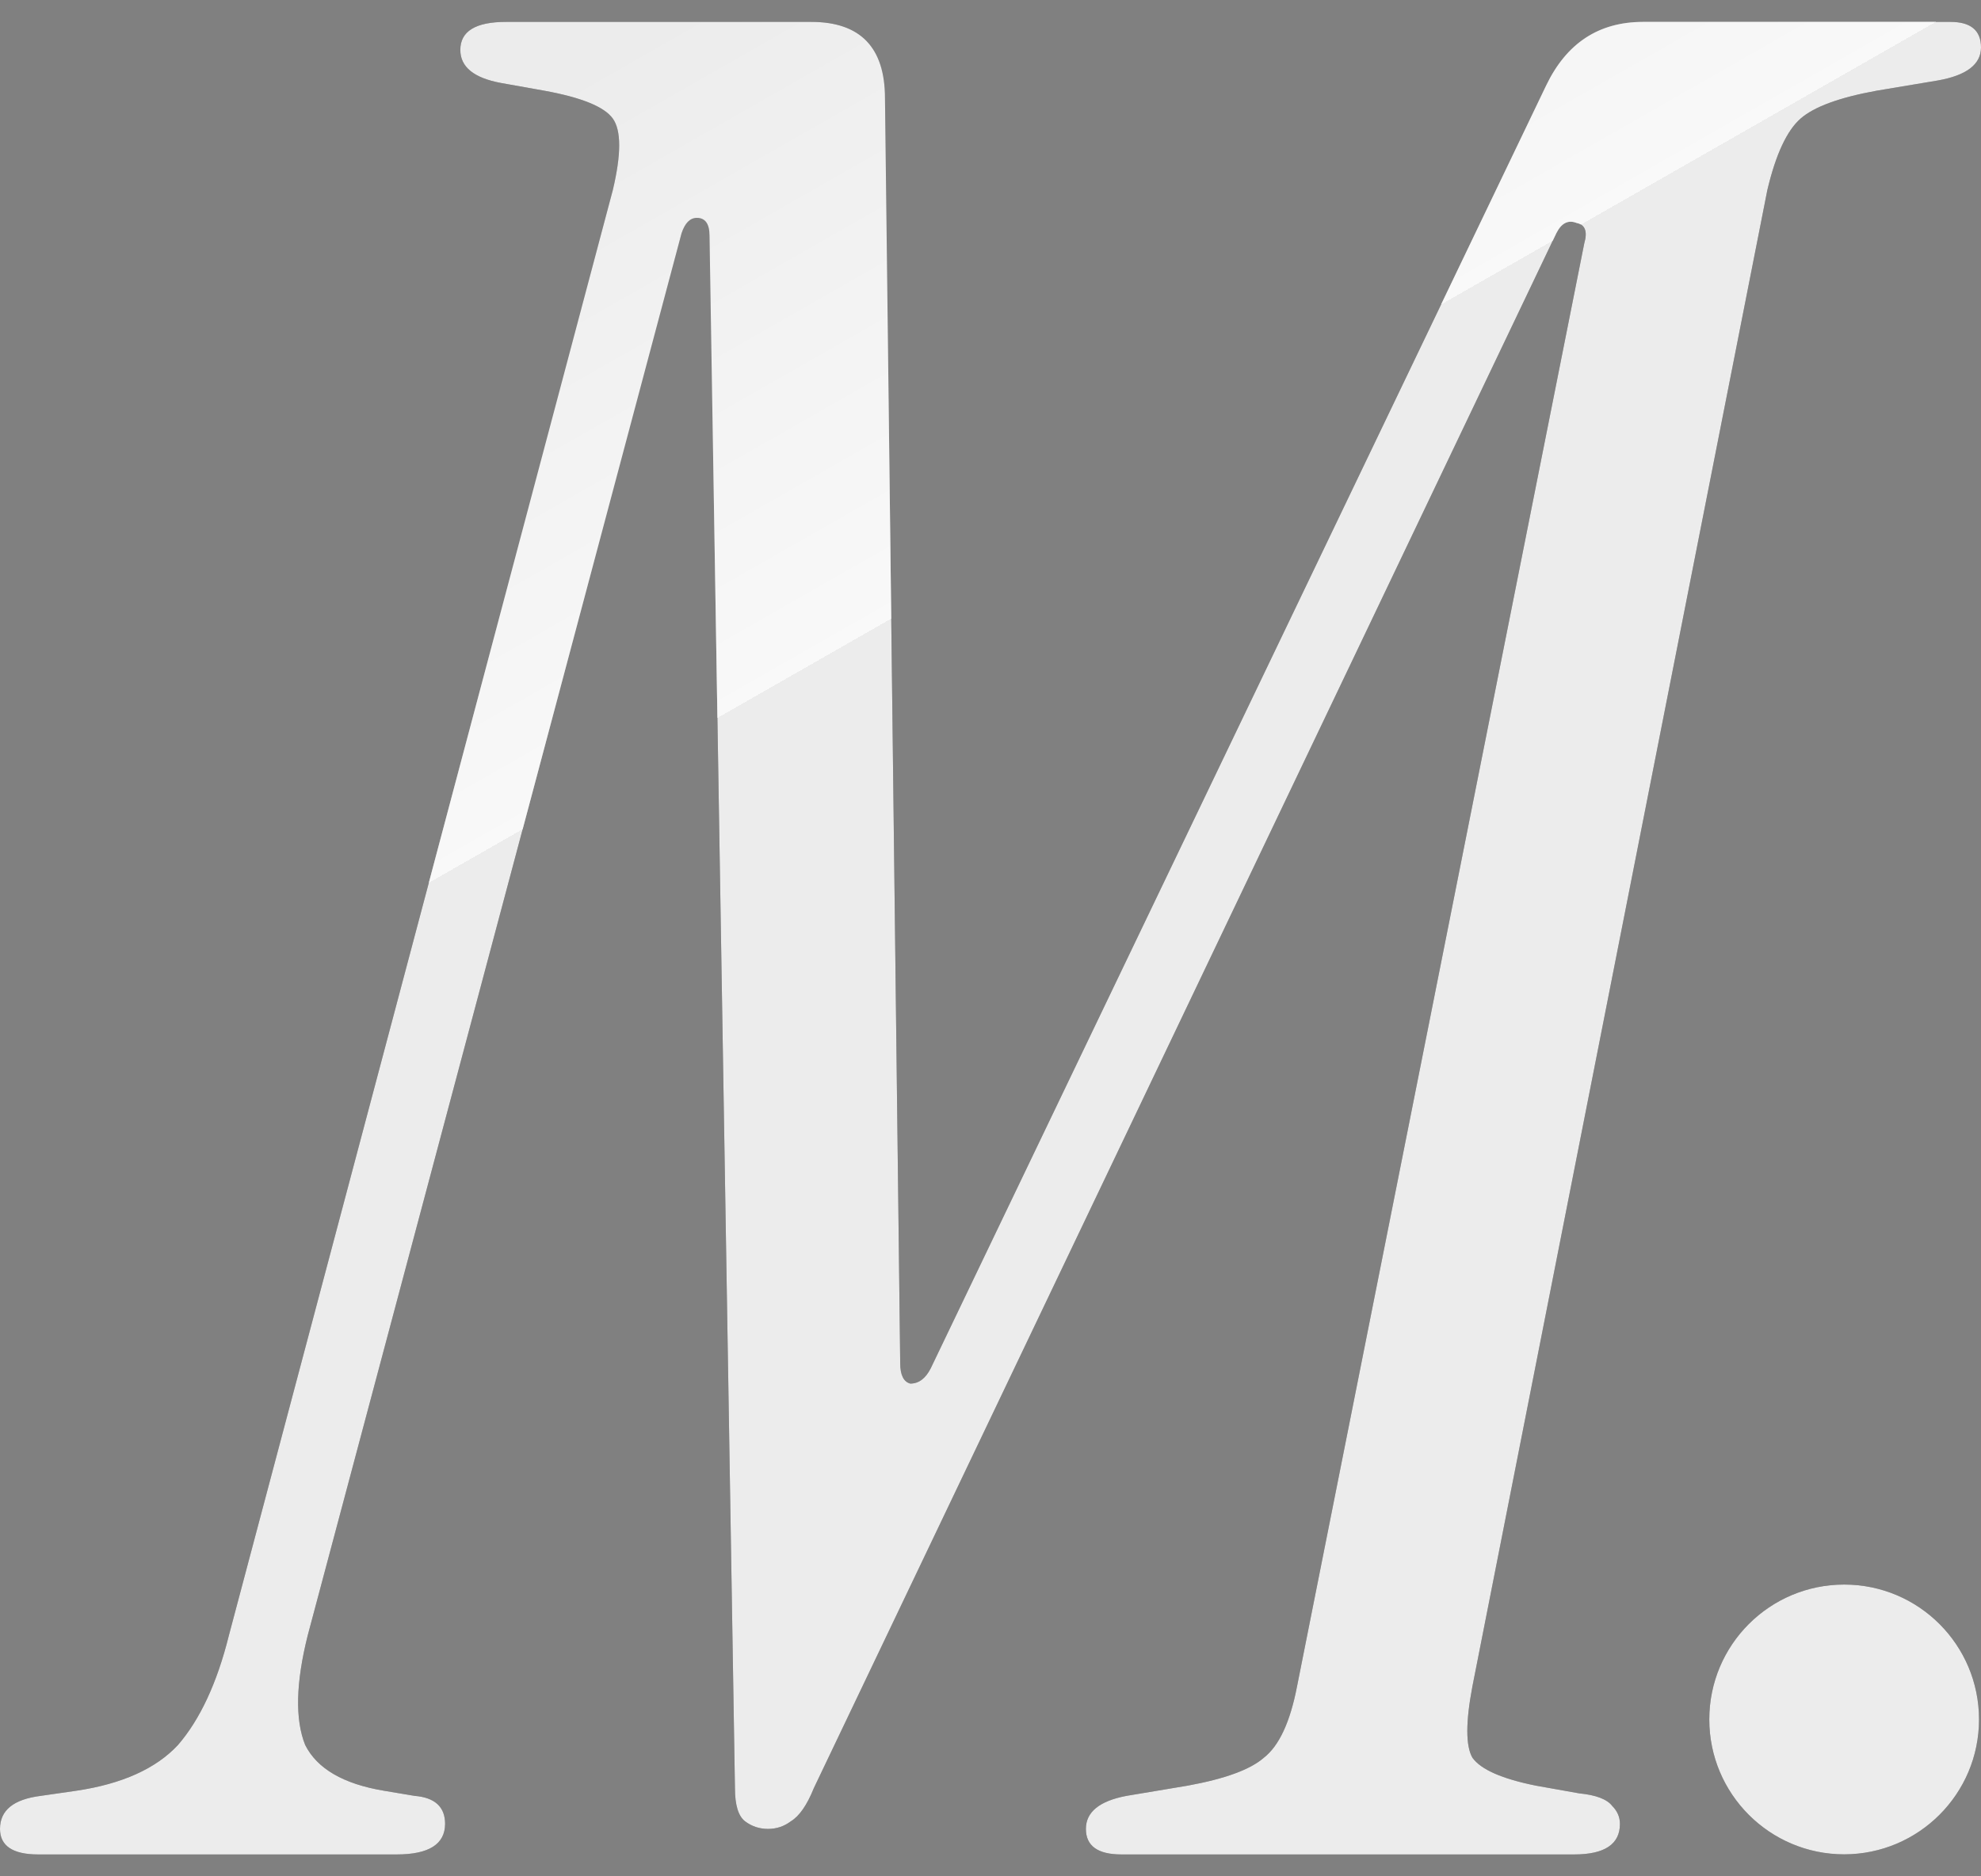 <svg width="19" height="18" viewBox="0 0 19 18" fill="none" xmlns="http://www.w3.org/2000/svg">
<rect x="0" y="0" width="19" height="18" fill="#808080" stroke="none"/>
<path d="M7.78 0.21C8.252 0.21 8.488 0.455 8.488 0.943L8.634 13.077C8.634 13.19 8.667 13.257 8.731 13.273C8.813 13.273 8.878 13.223 8.927 13.126L14.829 0.821C15.024 0.414 15.333 0.211 15.756 0.21H18.707C18.902 0.21 19 0.292 19 0.455C19 0.617 18.862 0.723 18.586 0.772L18 0.87C17.642 0.935 17.399 1.024 17.269 1.138C17.139 1.252 17.032 1.48 16.951 1.822L14.122 16.178C14.057 16.52 14.057 16.748 14.122 16.862C14.204 16.976 14.407 17.065 14.731 17.13L15.146 17.204C15.309 17.22 15.415 17.261 15.464 17.326C15.512 17.374 15.537 17.432 15.537 17.497C15.537 17.692 15.39 17.79 15.098 17.79H10.756C10.529 17.79 10.415 17.708 10.415 17.545C10.415 17.383 10.545 17.277 10.805 17.228L11.391 17.13C11.748 17.065 11.992 16.976 12.122 16.862C12.268 16.748 12.374 16.52 12.44 16.178L15.195 2.334C15.228 2.221 15.203 2.155 15.122 2.139C15.041 2.107 14.976 2.139 14.927 2.237L7.805 17.155C7.74 17.317 7.666 17.423 7.585 17.472C7.52 17.521 7.447 17.545 7.366 17.545C7.285 17.545 7.211 17.521 7.146 17.472C7.082 17.423 7.049 17.317 7.049 17.155L6.805 2.261C6.805 2.147 6.764 2.09 6.683 2.09C6.618 2.091 6.57 2.139 6.537 2.237L2.951 15.69C2.837 16.145 2.829 16.496 2.927 16.74C3.041 16.967 3.293 17.114 3.683 17.179L3.976 17.228C4.171 17.244 4.269 17.334 4.269 17.497C4.268 17.692 4.113 17.79 3.805 17.79H0.366C0.123 17.79 0 17.708 0 17.545C0 17.366 0.13 17.261 0.391 17.228L0.731 17.179C1.17 17.114 1.496 16.967 1.707 16.74C1.918 16.496 2.082 16.145 2.195 15.69L5.878 1.822C5.959 1.48 5.959 1.252 5.878 1.138C5.797 1.024 5.577 0.935 5.22 0.87L4.805 0.796C4.545 0.748 4.415 0.642 4.415 0.479C4.415 0.3 4.561 0.21 4.854 0.21H7.78ZM17.688 15.201C18.402 15.201 18.981 15.78 18.981 16.495C18.981 17.209 18.402 17.788 17.688 17.789C16.973 17.789 16.394 17.209 16.394 16.495C16.394 15.78 16.973 15.201 17.688 15.201Z" fill="url(#paint0_linear_6559_6393)" fill-opacity="0.5"/>
<path d="M7.78 0.21C8.252 0.21 8.488 0.455 8.488 0.943L8.634 13.077C8.634 13.19 8.667 13.257 8.731 13.273C8.813 13.273 8.878 13.223 8.927 13.126L14.829 0.821C15.024 0.414 15.333 0.211 15.756 0.21H18.707C18.902 0.21 19 0.292 19 0.455C19 0.617 18.862 0.723 18.586 0.772L18 0.87C17.642 0.935 17.399 1.024 17.269 1.138C17.139 1.252 17.032 1.48 16.951 1.822L14.122 16.178C14.057 16.52 14.057 16.748 14.122 16.862C14.204 16.976 14.407 17.065 14.731 17.13L15.146 17.204C15.309 17.22 15.415 17.261 15.464 17.326C15.512 17.374 15.537 17.432 15.537 17.497C15.537 17.692 15.39 17.79 15.098 17.79H10.756C10.529 17.79 10.415 17.708 10.415 17.545C10.415 17.383 10.545 17.277 10.805 17.228L11.391 17.13C11.748 17.065 11.992 16.976 12.122 16.862C12.268 16.748 12.374 16.52 12.44 16.178L15.195 2.334C15.228 2.221 15.203 2.155 15.122 2.139C15.041 2.107 14.976 2.139 14.927 2.237L7.805 17.155C7.74 17.317 7.666 17.423 7.585 17.472C7.52 17.521 7.447 17.545 7.366 17.545C7.285 17.545 7.211 17.521 7.146 17.472C7.082 17.423 7.049 17.317 7.049 17.155L6.805 2.261C6.805 2.147 6.764 2.09 6.683 2.09C6.618 2.091 6.57 2.139 6.537 2.237L2.951 15.69C2.837 16.145 2.829 16.496 2.927 16.74C3.041 16.967 3.293 17.114 3.683 17.179L3.976 17.228C4.171 17.244 4.269 17.334 4.269 17.497C4.268 17.692 4.113 17.79 3.805 17.79H0.366C0.123 17.79 0 17.708 0 17.545C0 17.366 0.13 17.261 0.391 17.228L0.731 17.179C1.17 17.114 1.496 16.967 1.707 16.74C1.918 16.496 2.082 16.145 2.195 15.69L5.878 1.822C5.959 1.48 5.959 1.252 5.878 1.138C5.797 1.024 5.577 0.935 5.22 0.87L4.805 0.796C4.545 0.748 4.415 0.642 4.415 0.479C4.415 0.3 4.561 0.21 4.854 0.21H7.78ZM17.688 15.201C18.402 15.201 18.981 15.78 18.981 16.495C18.981 17.209 18.402 17.788 17.688 17.789C16.973 17.789 16.394 17.209 16.394 16.495C16.394 15.78 16.973 15.201 17.688 15.201Z" fill="white" fill-opacity="0.9"/>
<defs>
<linearGradient id="paint0_linear_6559_6393" x1="5.416" y1="0.832" x2="13.229" y2="14.505" gradientUnits="userSpaceOnUse">
<stop/>
<stop offset="0.38" stop-color="white"/>
<stop offset="../1-12.html"/>
</linearGradient>
</defs>
</svg>
